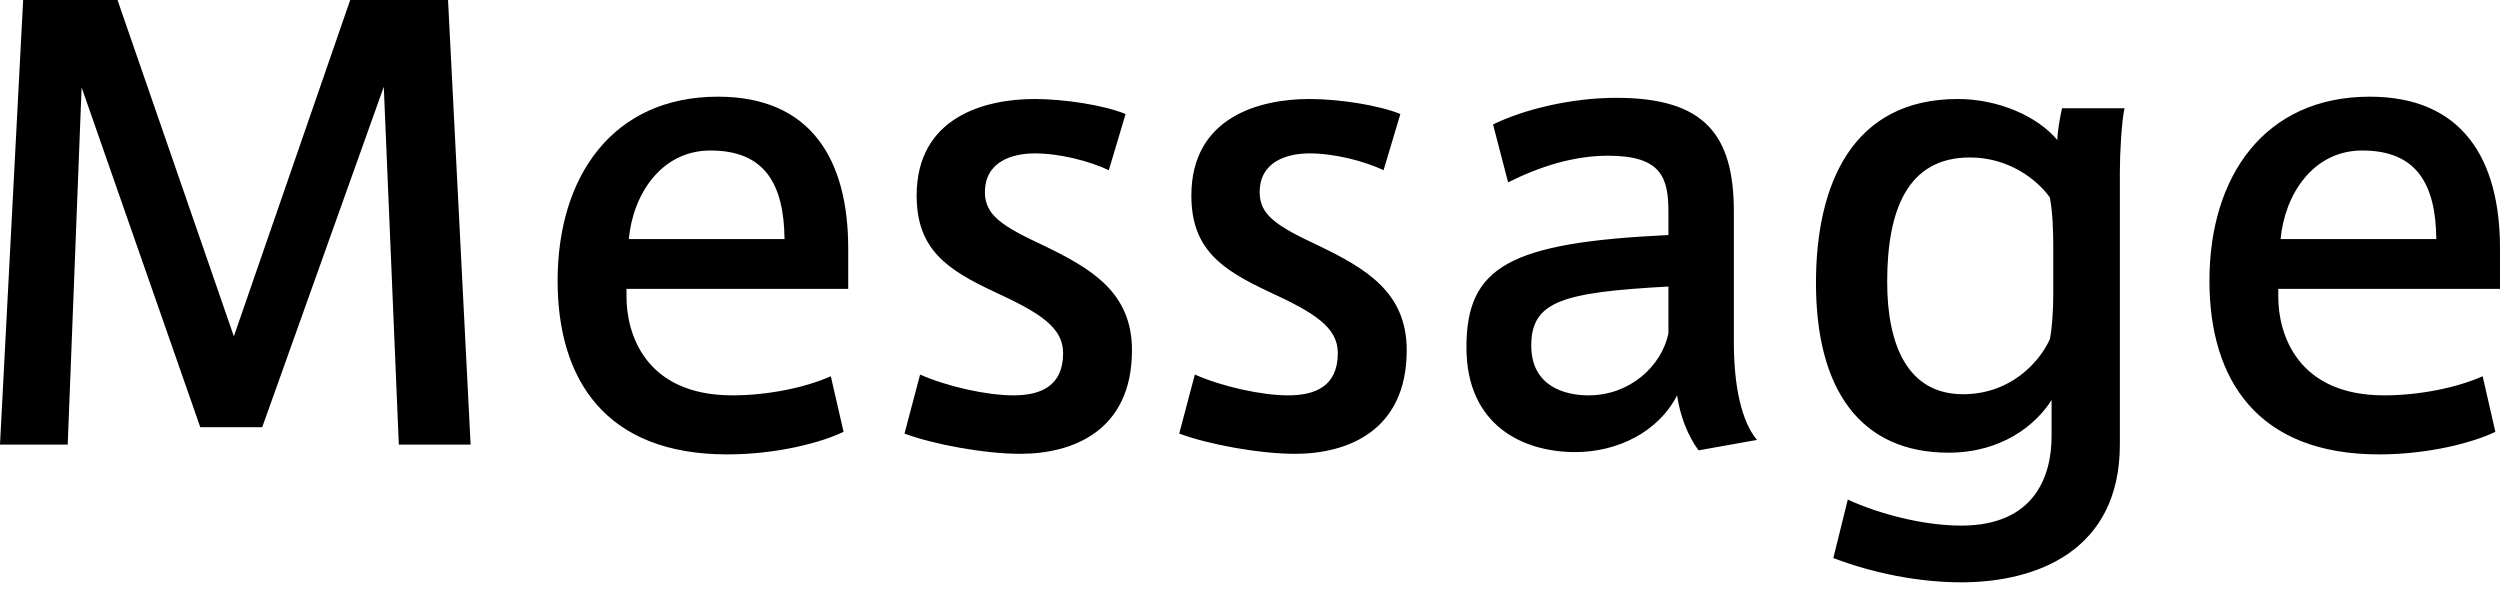 <svg width="70" height="17" viewBox="0 0 70 17" fill="none" xmlns="http://www.w3.org/2000/svg">
<path d="M12.545 -5.79652e-06L13.177 12.448H11.167L10.746 2.431L7.342 11.962H5.608L2.285 2.447L1.896 12.448H-9.0933e-05L0.648 -5.79652e-06H3.29L6.548 9.417L9.806 -5.79652e-06H12.545ZM23.75 8.088H17.542V8.315C17.542 9.336 18.061 11.07 20.508 11.07C21.48 11.07 22.534 10.86 23.263 10.535L23.62 12.091C23.02 12.383 21.772 12.723 20.362 12.723C16.958 12.723 15.613 10.633 15.613 7.861C15.613 4.944 17.153 2.707 20.103 2.707C22.712 2.707 23.75 4.473 23.75 6.953V8.088ZM19.892 4.214C18.514 4.214 17.72 5.446 17.607 6.694H21.967C21.95 5.154 21.416 4.214 19.892 4.214ZM29.215 6.872C30.561 7.521 31.695 8.185 31.695 9.806C31.695 12.075 30.026 12.707 28.567 12.707C27.578 12.707 26.152 12.448 25.326 12.14L25.763 10.487C26.525 10.827 27.643 11.07 28.373 11.07C29.118 11.07 29.767 10.827 29.767 9.887C29.767 9.158 29.102 8.752 27.838 8.169C26.525 7.553 25.666 6.986 25.666 5.478C25.666 3.274 27.578 2.772 28.972 2.772C29.815 2.772 30.934 2.95 31.517 3.193L31.047 4.765C30.496 4.506 29.669 4.295 28.972 4.295C28.373 4.295 27.578 4.506 27.578 5.381C27.578 6.013 28.032 6.321 29.215 6.872ZM36.908 6.872C38.253 7.521 39.388 8.185 39.388 9.806C39.388 12.075 37.718 12.707 36.26 12.707C35.271 12.707 33.845 12.448 33.018 12.14L33.456 10.487C34.218 10.827 35.336 11.07 36.065 11.07C36.811 11.07 37.459 10.827 37.459 9.887C37.459 9.158 36.795 8.752 35.53 8.169C34.218 7.553 33.358 6.986 33.358 5.478C33.358 3.274 35.271 2.772 36.665 2.772C37.508 2.772 38.626 2.95 39.21 3.193L38.74 4.765C38.189 4.506 37.362 4.295 36.665 4.295C36.065 4.295 35.271 4.506 35.271 5.381C35.271 6.013 35.725 6.321 36.908 6.872ZM48.548 9.595C48.548 10.795 48.759 11.8 49.196 12.318L47.559 12.61C47.251 12.189 47.041 11.637 46.959 11.07C46.425 12.108 45.274 12.659 44.107 12.659C42.664 12.659 41.06 11.929 41.06 9.725C41.06 7.456 42.275 6.791 46.716 6.581V5.948C46.716 4.992 46.538 4.36 45.031 4.36C44.075 4.36 43.134 4.652 42.227 5.106L41.805 3.485C42.664 3.063 43.993 2.739 45.258 2.739C47.737 2.739 48.548 3.777 48.548 5.932V9.595ZM46.716 9.336V8.023C43.767 8.185 42.875 8.428 42.875 9.676C42.875 10.827 43.831 11.07 44.48 11.07C45.63 11.07 46.522 10.26 46.716 9.336ZM57.736 3.031H59.486C59.405 3.404 59.356 4.279 59.356 4.814V12.448C59.356 15.414 57.038 16.305 54.915 16.305C53.716 16.305 52.435 16.046 51.333 15.625L51.738 13.988C52.614 14.393 53.862 14.717 54.915 14.717C56.974 14.717 57.444 13.323 57.444 12.221V11.2C57.006 11.897 56.05 12.675 54.559 12.675C52.079 12.675 50.847 10.892 50.847 7.926C50.847 5.154 51.868 2.772 54.818 2.772C55.936 2.772 57.038 3.242 57.606 3.922C57.606 3.679 57.687 3.258 57.736 3.031ZM57.492 8.218V6.986C57.492 6.467 57.476 5.948 57.395 5.527C57.022 5.008 56.228 4.409 55.158 4.409C53.408 4.409 52.841 5.884 52.841 7.893C52.841 9.676 53.424 11.038 54.964 11.038C56.293 11.038 57.103 10.146 57.395 9.498C57.46 9.19 57.492 8.671 57.492 8.218ZM70 8.088H63.792V8.315C63.792 9.336 64.311 11.07 66.758 11.07C67.731 11.07 68.784 10.86 69.514 10.535L69.87 12.091C69.271 12.383 68.023 12.723 66.612 12.723C63.209 12.723 61.864 10.633 61.864 7.861C61.864 4.944 63.403 2.707 66.353 2.707C68.963 2.707 70 4.473 70 6.953V8.088ZM66.142 4.214C64.765 4.214 63.971 5.446 63.857 6.694H68.217C68.201 5.154 67.666 4.214 66.142 4.214Z" fill="black"/>
</svg>
